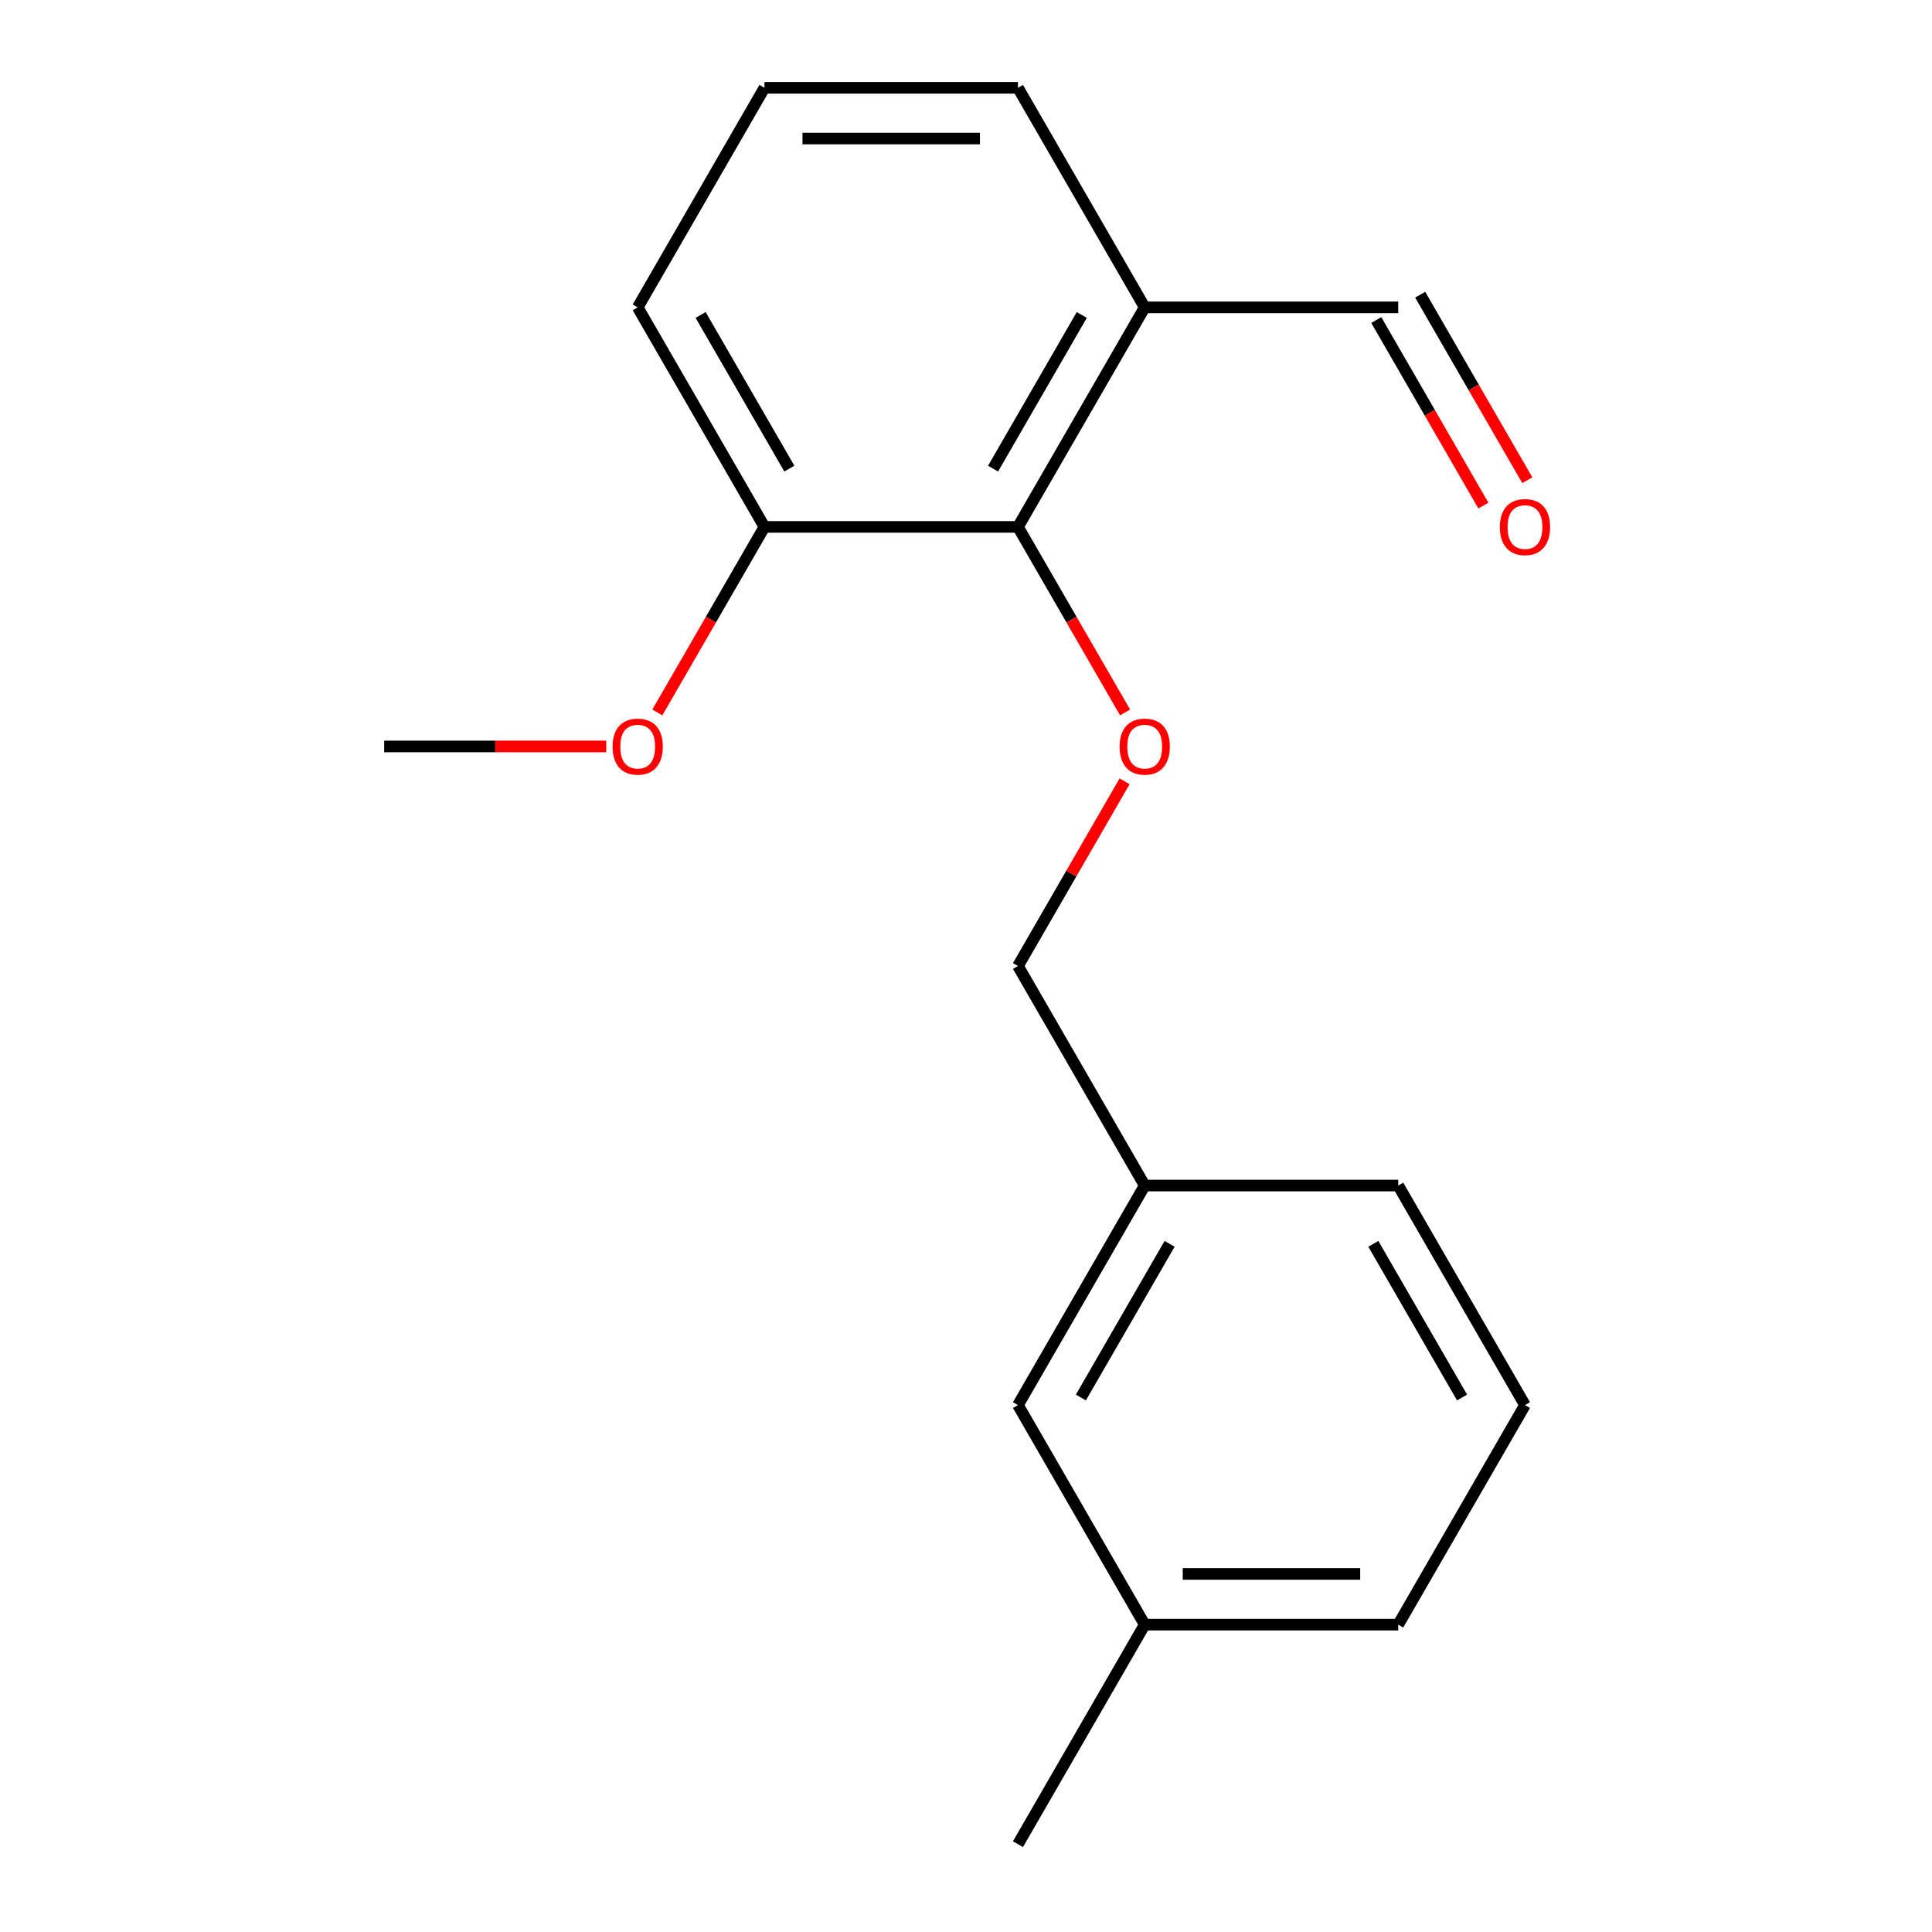 <?xml version='1.0' encoding='iso-8859-1'?>
<svg version='1.1' baseProfile='full'
              xmlns='http://www.w3.org/2000/svg'
                      xmlns:rdkit='http://www.rdkit.org/xml'
                      xmlns:xlink='http://www.w3.org/1999/xlink'
                  xml:space='preserve'
width='1000px' height='1000px' viewBox='0 0 1000 1000'>
<!-- END OF HEADER -->
<rect style='opacity:1.0;fill:#FFFFFF;stroke:none' width='1000' height='1000' x='0' y='0'> </rect>
<path class='bond-0' d='M 526.895,272.727 L 554.618,320.745' style='fill:none;fill-rule:evenodd;stroke:#000000;stroke-width:6px;stroke-linecap:butt;stroke-linejoin:miter;stroke-opacity:1' />
<path class='bond-0' d='M 554.618,320.745 L 582.341,368.763' style='fill:none;fill-rule:evenodd;stroke:#FF0000;stroke-width:6px;stroke-linecap:butt;stroke-linejoin:miter;stroke-opacity:1' />
<path class='bond-1' d='M 526.895,272.727 L 592.503,159.091' style='fill:none;fill-rule:evenodd;stroke:#000000;stroke-width:6px;stroke-linecap:butt;stroke-linejoin:miter;stroke-opacity:1' />
<path class='bond-1' d='M 514.009,242.56 L 559.934,163.015' style='fill:none;fill-rule:evenodd;stroke:#000000;stroke-width:6px;stroke-linecap:butt;stroke-linejoin:miter;stroke-opacity:1' />
<path class='bond-2' d='M 526.895,272.727 L 395.679,272.727' style='fill:none;fill-rule:evenodd;stroke:#000000;stroke-width:6px;stroke-linecap:butt;stroke-linejoin:miter;stroke-opacity:1' />
<path class='bond-5' d='M 582.087,404.404 L 554.491,452.202' style='fill:none;fill-rule:evenodd;stroke:#FF0000;stroke-width:6px;stroke-linecap:butt;stroke-linejoin:miter;stroke-opacity:1' />
<path class='bond-5' d='M 554.491,452.202 L 526.895,500' style='fill:none;fill-rule:evenodd;stroke:#000000;stroke-width:6px;stroke-linecap:butt;stroke-linejoin:miter;stroke-opacity:1' />
<path class='bond-3' d='M 592.503,159.091 L 723.719,159.091' style='fill:none;fill-rule:evenodd;stroke:#000000;stroke-width:6px;stroke-linecap:butt;stroke-linejoin:miter;stroke-opacity:1' />
<path class='bond-10' d='M 592.503,159.091 L 526.895,45.455' style='fill:none;fill-rule:evenodd;stroke:#000000;stroke-width:6px;stroke-linecap:butt;stroke-linejoin:miter;stroke-opacity:1' />
<path class='bond-9' d='M 395.679,272.727 L 367.956,320.745' style='fill:none;fill-rule:evenodd;stroke:#000000;stroke-width:6px;stroke-linecap:butt;stroke-linejoin:miter;stroke-opacity:1' />
<path class='bond-9' d='M 367.956,320.745 L 340.233,368.763' style='fill:none;fill-rule:evenodd;stroke:#FF0000;stroke-width:6px;stroke-linecap:butt;stroke-linejoin:miter;stroke-opacity:1' />
<path class='bond-13' d='M 395.679,272.727 L 330.071,159.091' style='fill:none;fill-rule:evenodd;stroke:#000000;stroke-width:6px;stroke-linecap:butt;stroke-linejoin:miter;stroke-opacity:1' />
<path class='bond-13' d='M 408.565,242.56 L 362.639,163.015' style='fill:none;fill-rule:evenodd;stroke:#000000;stroke-width:6px;stroke-linecap:butt;stroke-linejoin:miter;stroke-opacity:1' />
<path class='bond-4' d='M 712.355,165.652 L 740.078,213.67' style='fill:none;fill-rule:evenodd;stroke:#000000;stroke-width:6px;stroke-linecap:butt;stroke-linejoin:miter;stroke-opacity:1' />
<path class='bond-4' d='M 740.078,213.67 L 767.802,261.688' style='fill:none;fill-rule:evenodd;stroke:#FF0000;stroke-width:6px;stroke-linecap:butt;stroke-linejoin:miter;stroke-opacity:1' />
<path class='bond-4' d='M 735.082,152.53 L 762.806,200.548' style='fill:none;fill-rule:evenodd;stroke:#000000;stroke-width:6px;stroke-linecap:butt;stroke-linejoin:miter;stroke-opacity:1' />
<path class='bond-4' d='M 762.806,200.548 L 790.529,248.566' style='fill:none;fill-rule:evenodd;stroke:#FF0000;stroke-width:6px;stroke-linecap:butt;stroke-linejoin:miter;stroke-opacity:1' />
<path class='bond-7' d='M 526.895,500 L 592.503,613.636' style='fill:none;fill-rule:evenodd;stroke:#000000;stroke-width:6px;stroke-linecap:butt;stroke-linejoin:miter;stroke-opacity:1' />
<path class='bond-6' d='M 526.895,727.273 L 592.503,613.636' style='fill:none;fill-rule:evenodd;stroke:#000000;stroke-width:6px;stroke-linecap:butt;stroke-linejoin:miter;stroke-opacity:1' />
<path class='bond-6' d='M 559.463,723.349 L 605.389,643.803' style='fill:none;fill-rule:evenodd;stroke:#000000;stroke-width:6px;stroke-linecap:butt;stroke-linejoin:miter;stroke-opacity:1' />
<path class='bond-8' d='M 526.895,727.273 L 592.503,840.909' style='fill:none;fill-rule:evenodd;stroke:#000000;stroke-width:6px;stroke-linecap:butt;stroke-linejoin:miter;stroke-opacity:1' />
<path class='bond-14' d='M 592.503,613.636 L 723.719,613.636' style='fill:none;fill-rule:evenodd;stroke:#000000;stroke-width:6px;stroke-linecap:butt;stroke-linejoin:miter;stroke-opacity:1' />
<path class='bond-16' d='M 592.503,840.909 L 526.895,954.545' style='fill:none;fill-rule:evenodd;stroke:#000000;stroke-width:6px;stroke-linecap:butt;stroke-linejoin:miter;stroke-opacity:1' />
<path class='bond-19' d='M 592.503,840.909 L 723.719,840.909' style='fill:none;fill-rule:evenodd;stroke:#000000;stroke-width:6px;stroke-linecap:butt;stroke-linejoin:miter;stroke-opacity:1' />
<path class='bond-19' d='M 612.185,814.666 L 704.036,814.666' style='fill:none;fill-rule:evenodd;stroke:#000000;stroke-width:6px;stroke-linecap:butt;stroke-linejoin:miter;stroke-opacity:1' />
<path class='bond-17' d='M 313.791,386.364 L 256.323,386.364' style='fill:none;fill-rule:evenodd;stroke:#FF0000;stroke-width:6px;stroke-linecap:butt;stroke-linejoin:miter;stroke-opacity:1' />
<path class='bond-17' d='M 256.323,386.364 L 198.855,386.364' style='fill:none;fill-rule:evenodd;stroke:#000000;stroke-width:6px;stroke-linecap:butt;stroke-linejoin:miter;stroke-opacity:1' />
<path class='bond-18' d='M 526.895,45.455 L 395.679,45.455' style='fill:none;fill-rule:evenodd;stroke:#000000;stroke-width:6px;stroke-linecap:butt;stroke-linejoin:miter;stroke-opacity:1' />
<path class='bond-18' d='M 507.213,71.698 L 415.361,71.698' style='fill:none;fill-rule:evenodd;stroke:#000000;stroke-width:6px;stroke-linecap:butt;stroke-linejoin:miter;stroke-opacity:1' />
<path class='bond-11' d='M 395.679,45.455 L 330.071,159.091' style='fill:none;fill-rule:evenodd;stroke:#000000;stroke-width:6px;stroke-linecap:butt;stroke-linejoin:miter;stroke-opacity:1' />
<path class='bond-12' d='M 789.327,727.273 L 723.719,613.636' style='fill:none;fill-rule:evenodd;stroke:#000000;stroke-width:6px;stroke-linecap:butt;stroke-linejoin:miter;stroke-opacity:1' />
<path class='bond-12' d='M 756.758,723.349 L 710.833,643.803' style='fill:none;fill-rule:evenodd;stroke:#000000;stroke-width:6px;stroke-linecap:butt;stroke-linejoin:miter;stroke-opacity:1' />
<path class='bond-15' d='M 789.327,727.273 L 723.719,840.909' style='fill:none;fill-rule:evenodd;stroke:#000000;stroke-width:6px;stroke-linecap:butt;stroke-linejoin:miter;stroke-opacity:1' />
<path  class='atom-1' d='M 579.503 386.444
Q 579.503 379.644, 582.863 375.844
Q 586.223 372.044, 592.503 372.044
Q 598.783 372.044, 602.143 375.844
Q 605.503 379.644, 605.503 386.444
Q 605.503 393.324, 602.103 397.244
Q 598.703 401.124, 592.503 401.124
Q 586.263 401.124, 582.863 397.244
Q 579.503 393.364, 579.503 386.444
M 592.503 397.924
Q 596.823 397.924, 599.143 395.044
Q 601.503 392.124, 601.503 386.444
Q 601.503 380.884, 599.143 378.084
Q 596.823 375.244, 592.503 375.244
Q 588.183 375.244, 585.823 378.044
Q 583.503 380.844, 583.503 386.444
Q 583.503 392.164, 585.823 395.044
Q 588.183 397.924, 592.503 397.924
' fill='#FF0000'/>
<path  class='atom-5' d='M 776.327 272.807
Q 776.327 266.007, 779.687 262.207
Q 783.047 258.407, 789.327 258.407
Q 795.607 258.407, 798.967 262.207
Q 802.327 266.007, 802.327 272.807
Q 802.327 279.687, 798.927 283.607
Q 795.527 287.487, 789.327 287.487
Q 783.087 287.487, 779.687 283.607
Q 776.327 279.727, 776.327 272.807
M 789.327 284.287
Q 793.647 284.287, 795.967 281.407
Q 798.327 278.487, 798.327 272.807
Q 798.327 267.247, 795.967 264.447
Q 793.647 261.607, 789.327 261.607
Q 785.007 261.607, 782.647 264.407
Q 780.327 267.207, 780.327 272.807
Q 780.327 278.527, 782.647 281.407
Q 785.007 284.287, 789.327 284.287
' fill='#FF0000'/>
<path  class='atom-10' d='M 317.071 386.444
Q 317.071 379.644, 320.431 375.844
Q 323.791 372.044, 330.071 372.044
Q 336.351 372.044, 339.711 375.844
Q 343.071 379.644, 343.071 386.444
Q 343.071 393.324, 339.671 397.244
Q 336.271 401.124, 330.071 401.124
Q 323.831 401.124, 320.431 397.244
Q 317.071 393.364, 317.071 386.444
M 330.071 397.924
Q 334.391 397.924, 336.711 395.044
Q 339.071 392.124, 339.071 386.444
Q 339.071 380.884, 336.711 378.084
Q 334.391 375.244, 330.071 375.244
Q 325.751 375.244, 323.391 378.044
Q 321.071 380.844, 321.071 386.444
Q 321.071 392.164, 323.391 395.044
Q 325.751 397.924, 330.071 397.924
' fill='#FF0000'/>
</svg>
